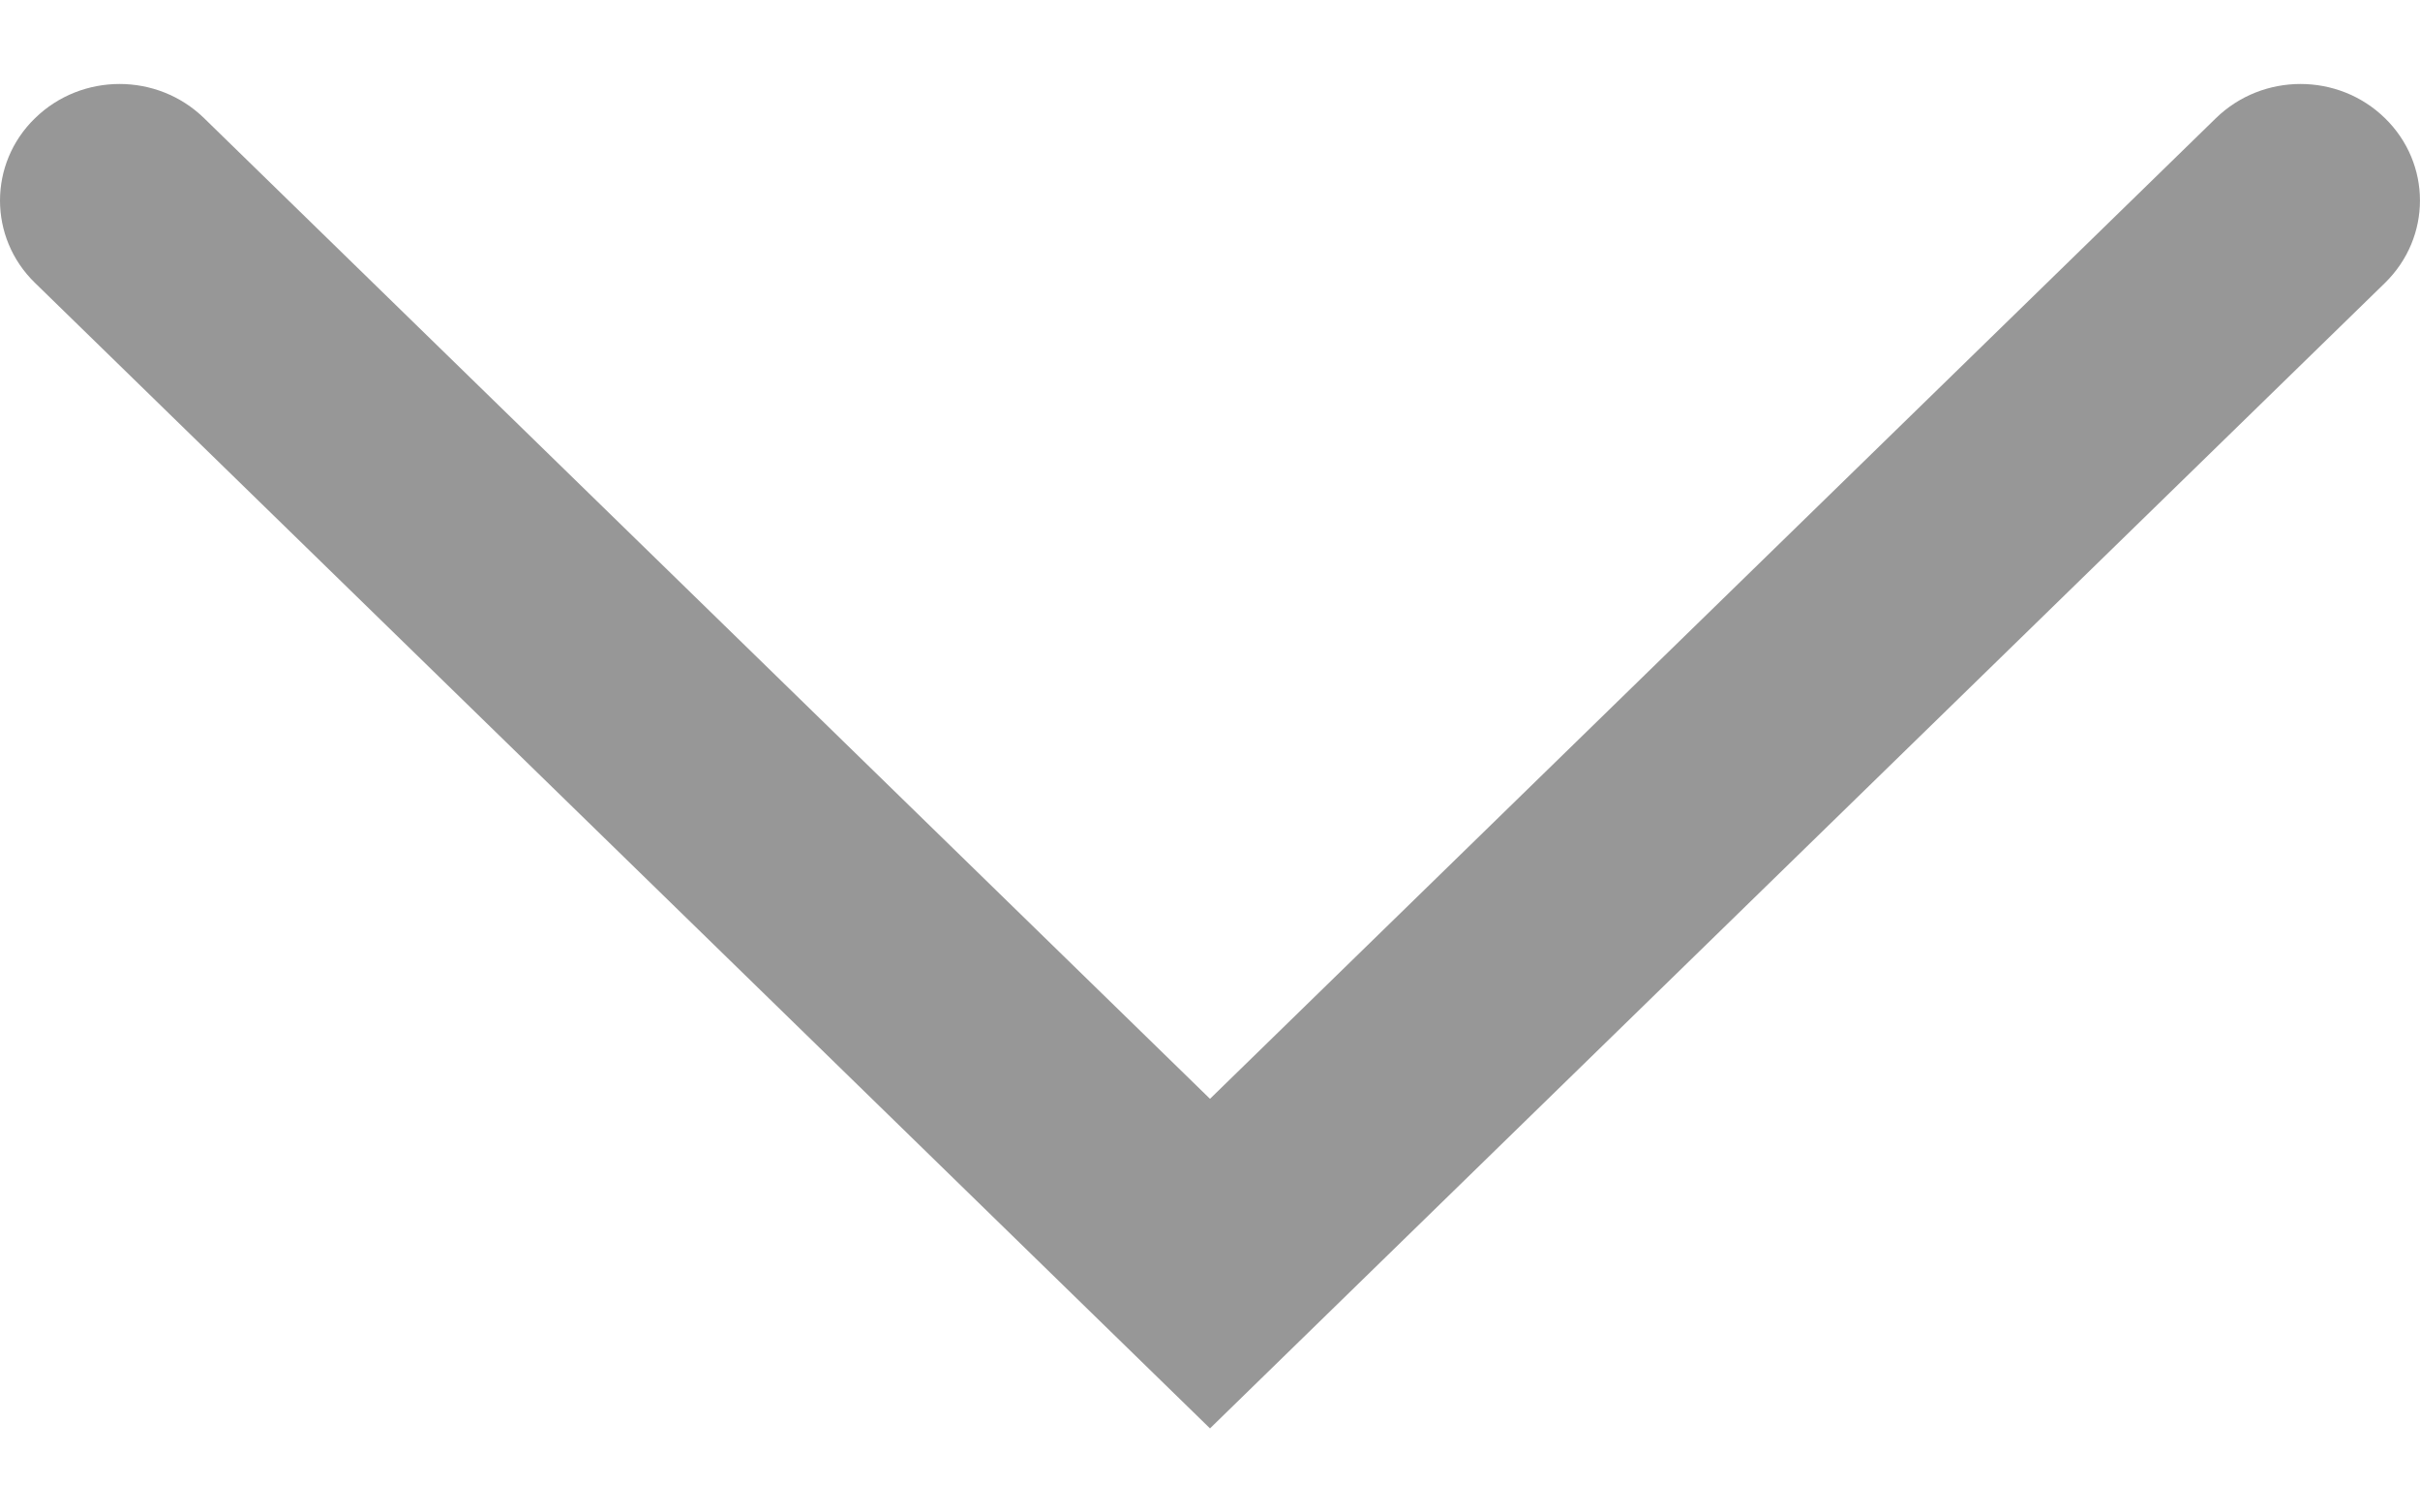 <svg width="16" height="10" viewBox="0 0 16 10" fill="none" xmlns="http://www.w3.org/2000/svg">
<path fill-rule="evenodd" clip-rule="evenodd" d="M9.68121e-08 1.326C9.44595e-08 1.523 0.077 1.721 0.232 1.871L8 9.444L15.768 1.871C16.077 1.569 16.077 1.082 15.768 0.781C15.46 0.48 14.96 0.48 14.651 0.781L8 7.265L1.349 0.781C1.04 0.48 0.541 0.48 0.232 0.781C0.077 0.931 9.91647e-08 1.129 9.68121e-08 1.326Z" fill="#979797"/>
</svg>
